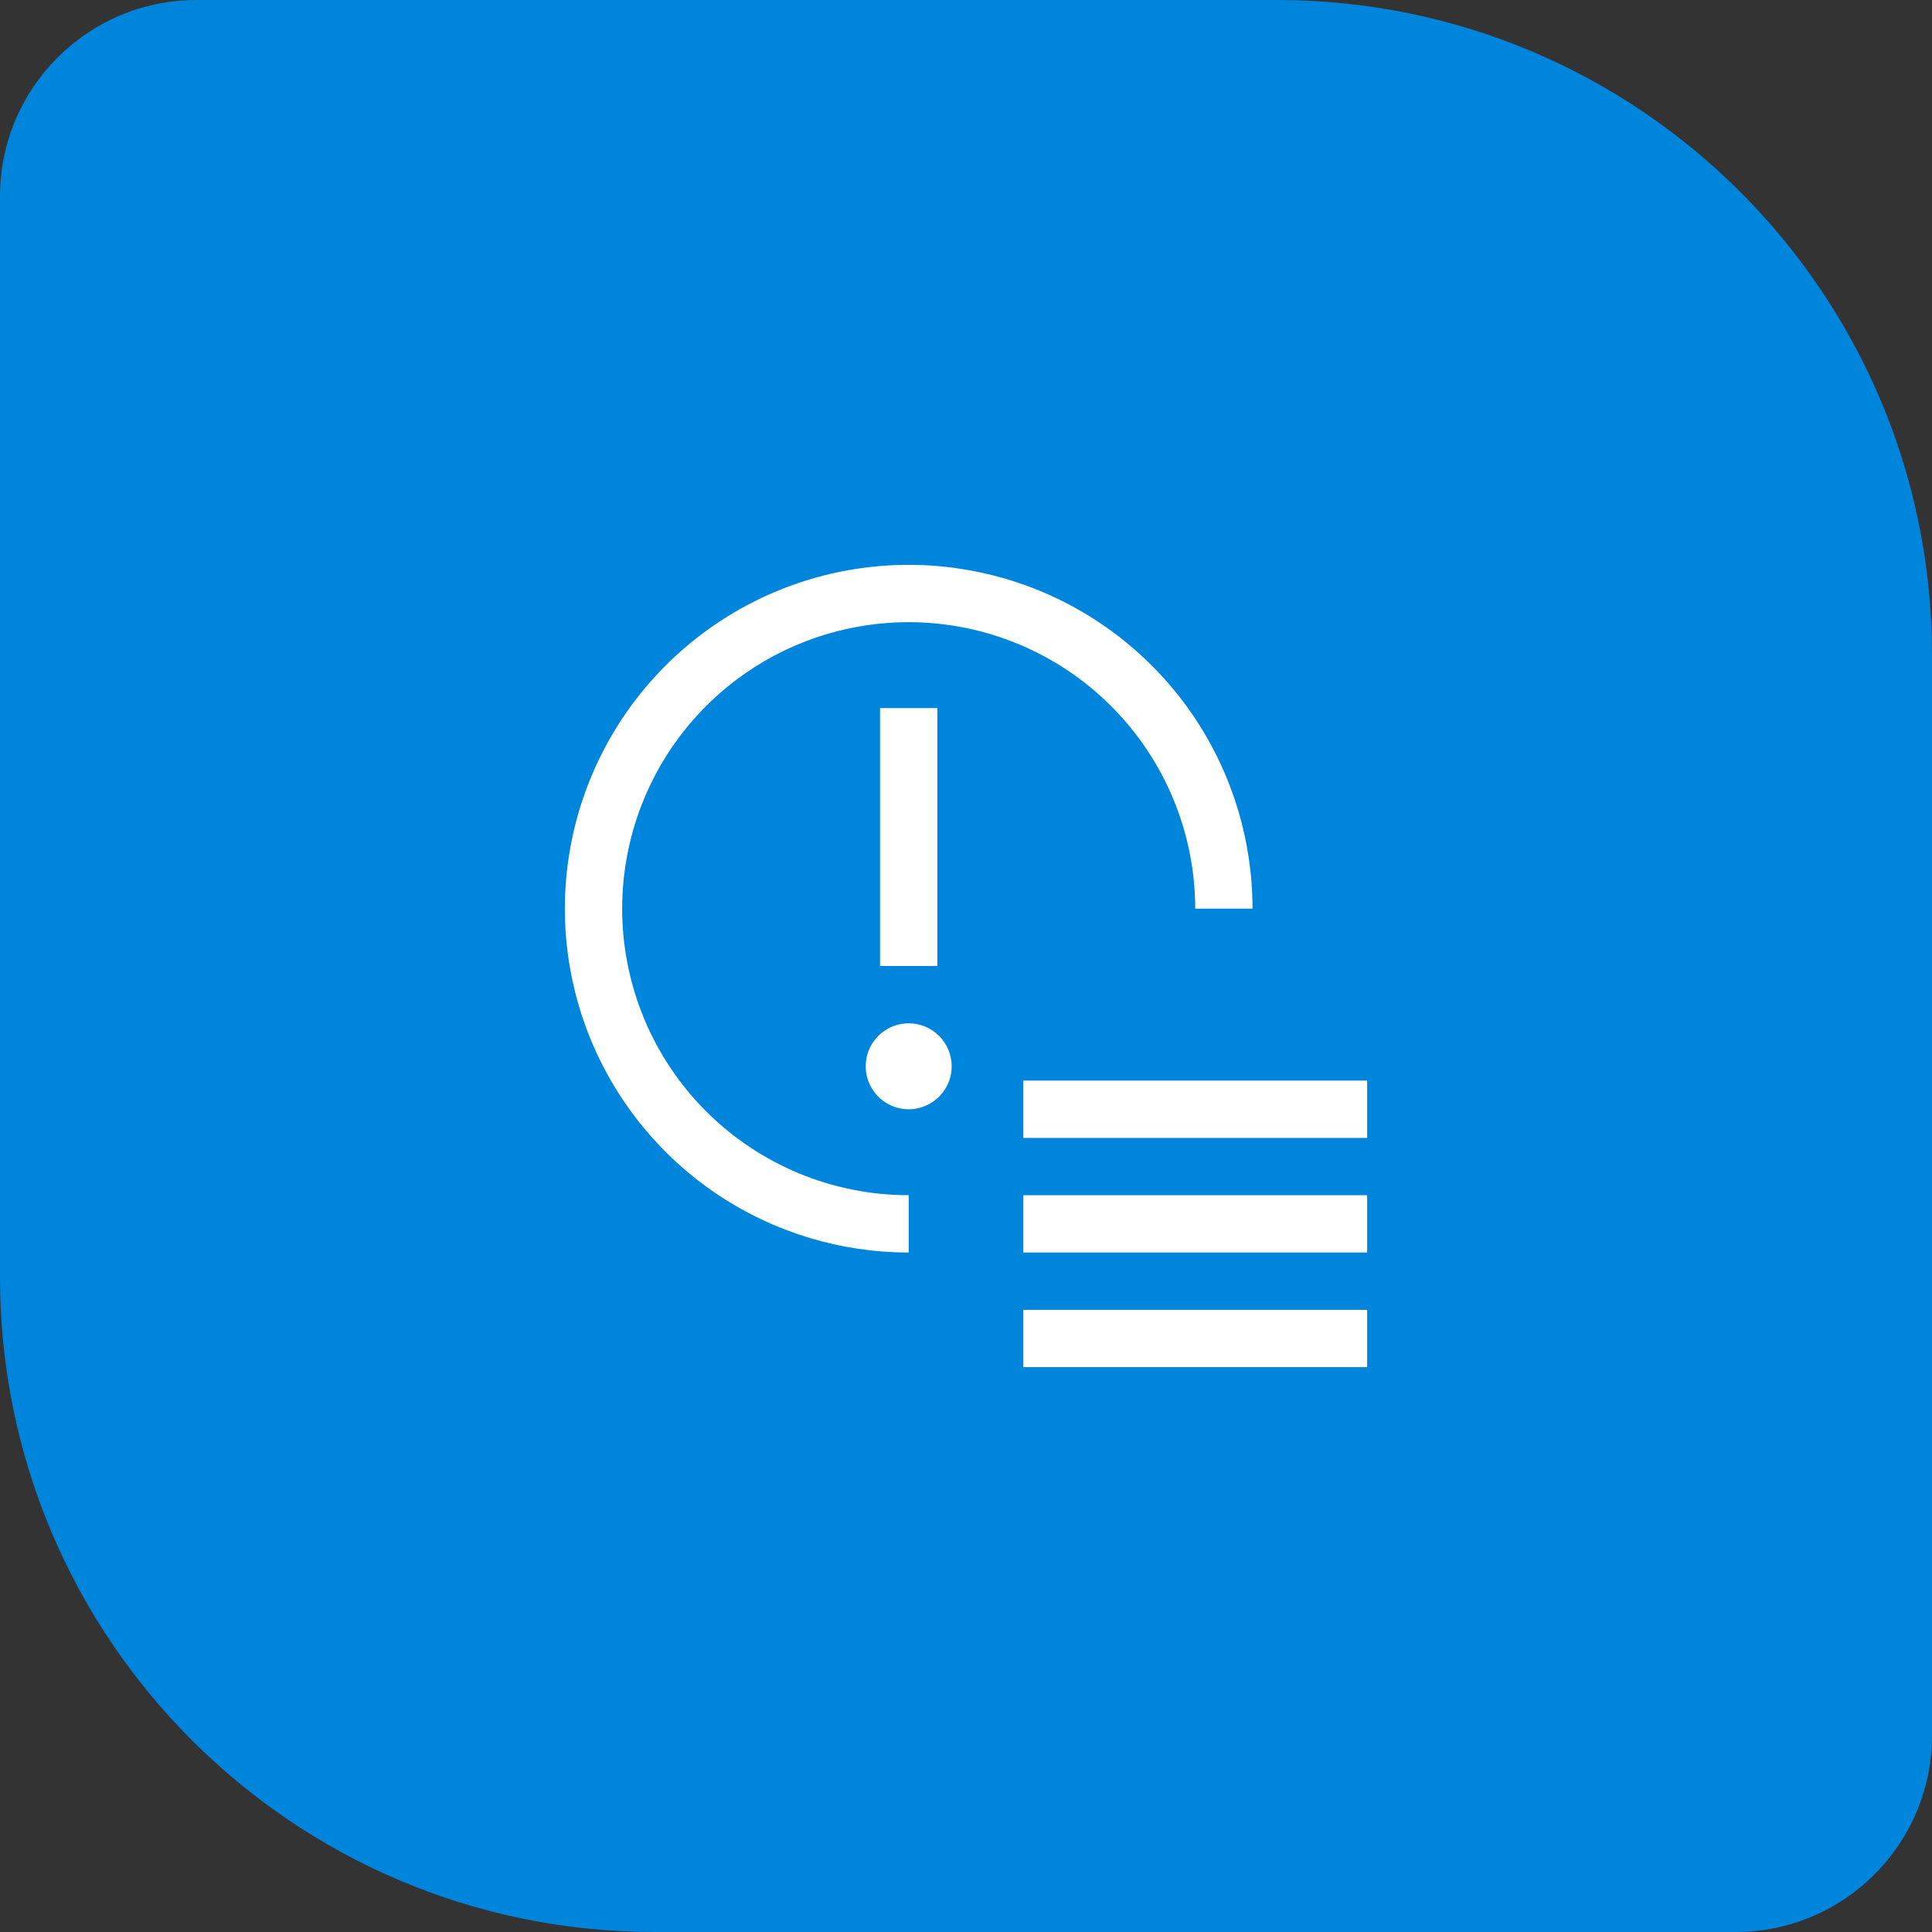 <svg width="60" height="60" viewBox="0 0 60 60" fill="none" xmlns="http://www.w3.org/2000/svg">
<rect x="0" y="0" width="60" height="60" fill="#333333" stroke="none"/>
<path d="M0 6.102C0 2.732 2.732 0 6.102 0H39.661C50.894 0 60 9.106 60 20.339V53.898C60 57.268 57.268 60 53.898 60H20.339C9.106 60 0 50.894 0 39.661V6.102Z" fill="#0085DD"/>
<path d="M31.78 33.559H42.458V35.339H31.78V33.559ZM31.78 37.119H42.458V38.898H31.78V37.119ZM31.78 40.678H42.458V42.458H31.78V40.678ZM28.221 31.78C27.956 31.78 27.698 31.858 27.479 32.005C27.259 32.151 27.088 32.36 26.987 32.604C26.886 32.847 26.86 33.116 26.911 33.375C26.963 33.634 27.09 33.871 27.277 34.058C27.463 34.245 27.701 34.372 27.96 34.423C28.219 34.475 28.487 34.449 28.731 34.347C28.975 34.246 29.184 34.075 29.33 33.856C29.477 33.636 29.555 33.378 29.555 33.114C29.555 32.76 29.415 32.421 29.164 32.17C28.914 31.92 28.575 31.78 28.221 31.78ZM27.331 21.991H29.11V30H27.331V21.991Z" fill="white"/>
<path d="M28.221 19.322C30.58 19.324 32.842 20.262 34.51 21.931C36.178 23.599 37.116 25.861 37.119 28.22H38.898C38.898 26.108 38.272 24.044 37.099 22.288C35.925 20.532 34.258 19.163 32.307 18.355C30.356 17.547 28.209 17.335 26.137 17.747C24.066 18.159 22.163 19.176 20.67 20.67C19.177 22.163 18.16 24.066 17.748 26.137C17.336 28.208 17.547 30.355 18.355 32.306C19.163 34.258 20.532 35.925 22.288 37.099C24.044 38.272 26.109 38.898 28.221 38.898V37.118C25.86 37.118 23.597 36.181 21.928 34.512C20.26 32.843 19.322 30.58 19.322 28.22C19.322 25.86 20.26 23.597 21.928 21.928C23.597 20.259 25.86 19.322 28.221 19.322Z" fill="white"/>
</svg>
